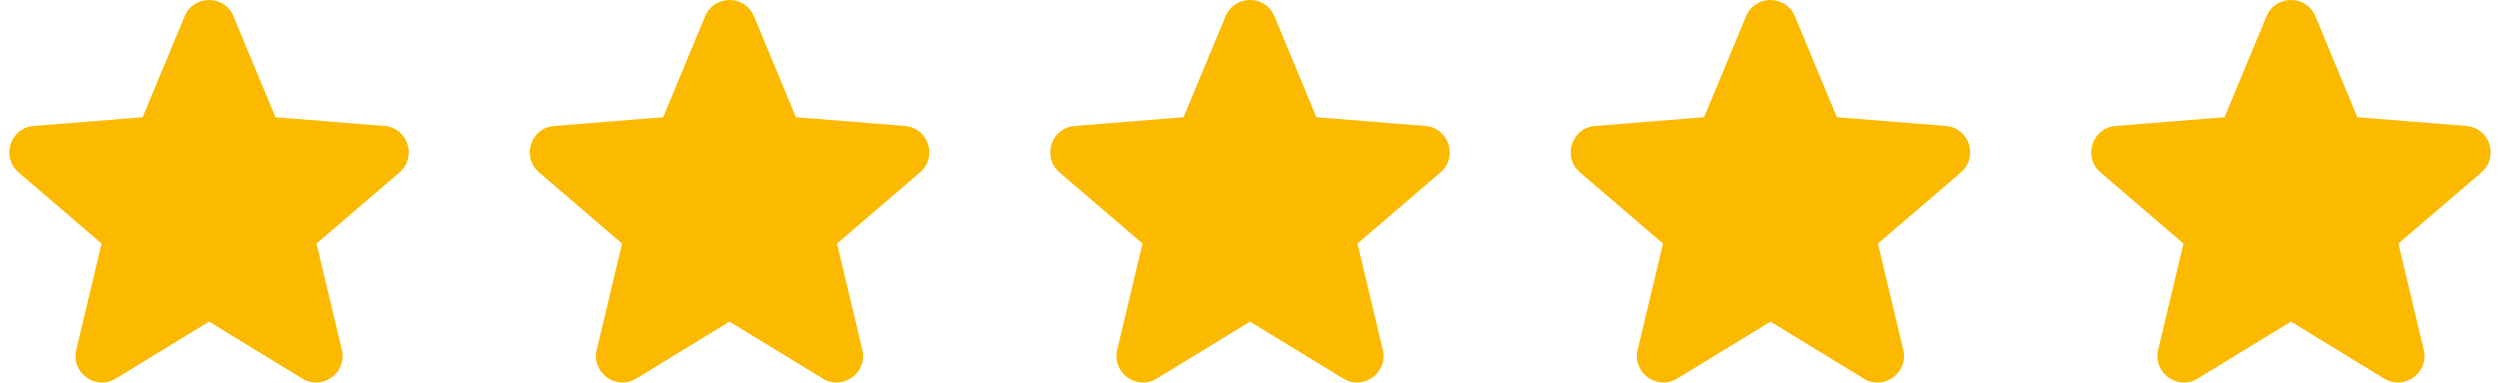 <svg width="124" height="19" viewBox="0 0 124 19" fill="none" xmlns="http://www.w3.org/2000/svg">
<path fill-rule="evenodd" clip-rule="evenodd" d="M9.157 0.808C9.605 -0.269 11.133 -0.269 11.581 0.808L13.663 5.815L19.067 6.248C20.231 6.341 20.703 7.793 19.816 8.553L15.699 12.08L16.956 17.353C17.227 18.489 15.992 19.386 14.996 18.778L10.369 15.952L5.742 18.778C4.746 19.386 3.511 18.488 3.782 17.353L5.039 12.08L0.922 8.553C0.035 7.793 0.507 6.341 1.671 6.248L7.075 5.815L9.157 0.809V0.808Z" fill="#FBBA00"/>
<path fill-rule="evenodd" clip-rule="evenodd" d="M34.973 0.808C35.421 -0.269 36.949 -0.269 37.397 0.808L39.479 5.815L44.883 6.248C46.047 6.341 46.519 7.793 45.632 8.553L41.515 12.08L42.772 17.353C43.043 18.489 41.808 19.386 40.812 18.778L36.185 15.952L31.558 18.778C30.562 19.386 29.327 18.488 29.598 17.353L30.855 12.08L26.738 8.553C25.851 7.793 26.323 6.341 27.487 6.248L32.891 5.815L34.973 0.809V0.808Z" fill="#FBBA00"/>
<path fill-rule="evenodd" clip-rule="evenodd" d="M60.788 0.808C61.236 -0.269 62.764 -0.269 63.212 0.808L65.294 5.815L70.698 6.248C71.862 6.341 72.334 7.793 71.447 8.553L67.33 12.08L68.587 17.353C68.858 18.489 67.623 19.386 66.627 18.778L62 15.952L57.373 18.778C56.377 19.386 55.142 18.488 55.413 17.353L56.67 12.08L52.553 8.553C51.666 7.793 52.138 6.341 53.302 6.248L58.706 5.815L60.788 0.809V0.808Z" fill="#FBBA00"/>
<path fill-rule="evenodd" clip-rule="evenodd" d="M86.603 0.808C87.051 -0.269 88.579 -0.269 89.027 0.808L91.109 5.815L96.513 6.248C97.677 6.341 98.149 7.793 97.262 8.553L93.145 12.08L94.402 17.353C94.673 18.489 93.438 19.386 92.442 18.778L87.815 15.952L83.188 18.778C82.192 19.386 80.957 18.488 81.228 17.353L82.485 12.08L78.368 8.553C77.481 7.793 77.953 6.341 79.117 6.248L84.521 5.815L86.603 0.809V0.808Z" fill="#FBBA00"/>
<path fill-rule="evenodd" clip-rule="evenodd" d="M112.419 0.808C112.867 -0.269 114.395 -0.269 114.843 0.808L116.925 5.815L122.329 6.248C123.493 6.341 123.965 7.793 123.078 8.553L118.961 12.08L120.218 17.353C120.489 18.489 119.254 19.386 118.258 18.778L113.631 15.952L109.004 18.778C108.008 19.386 106.773 18.488 107.044 17.353L108.301 12.08L104.184 8.553C103.297 7.793 103.769 6.341 104.933 6.248L110.337 5.815L112.419 0.809V0.808Z" fill="#FBBA00"/>
</svg>
